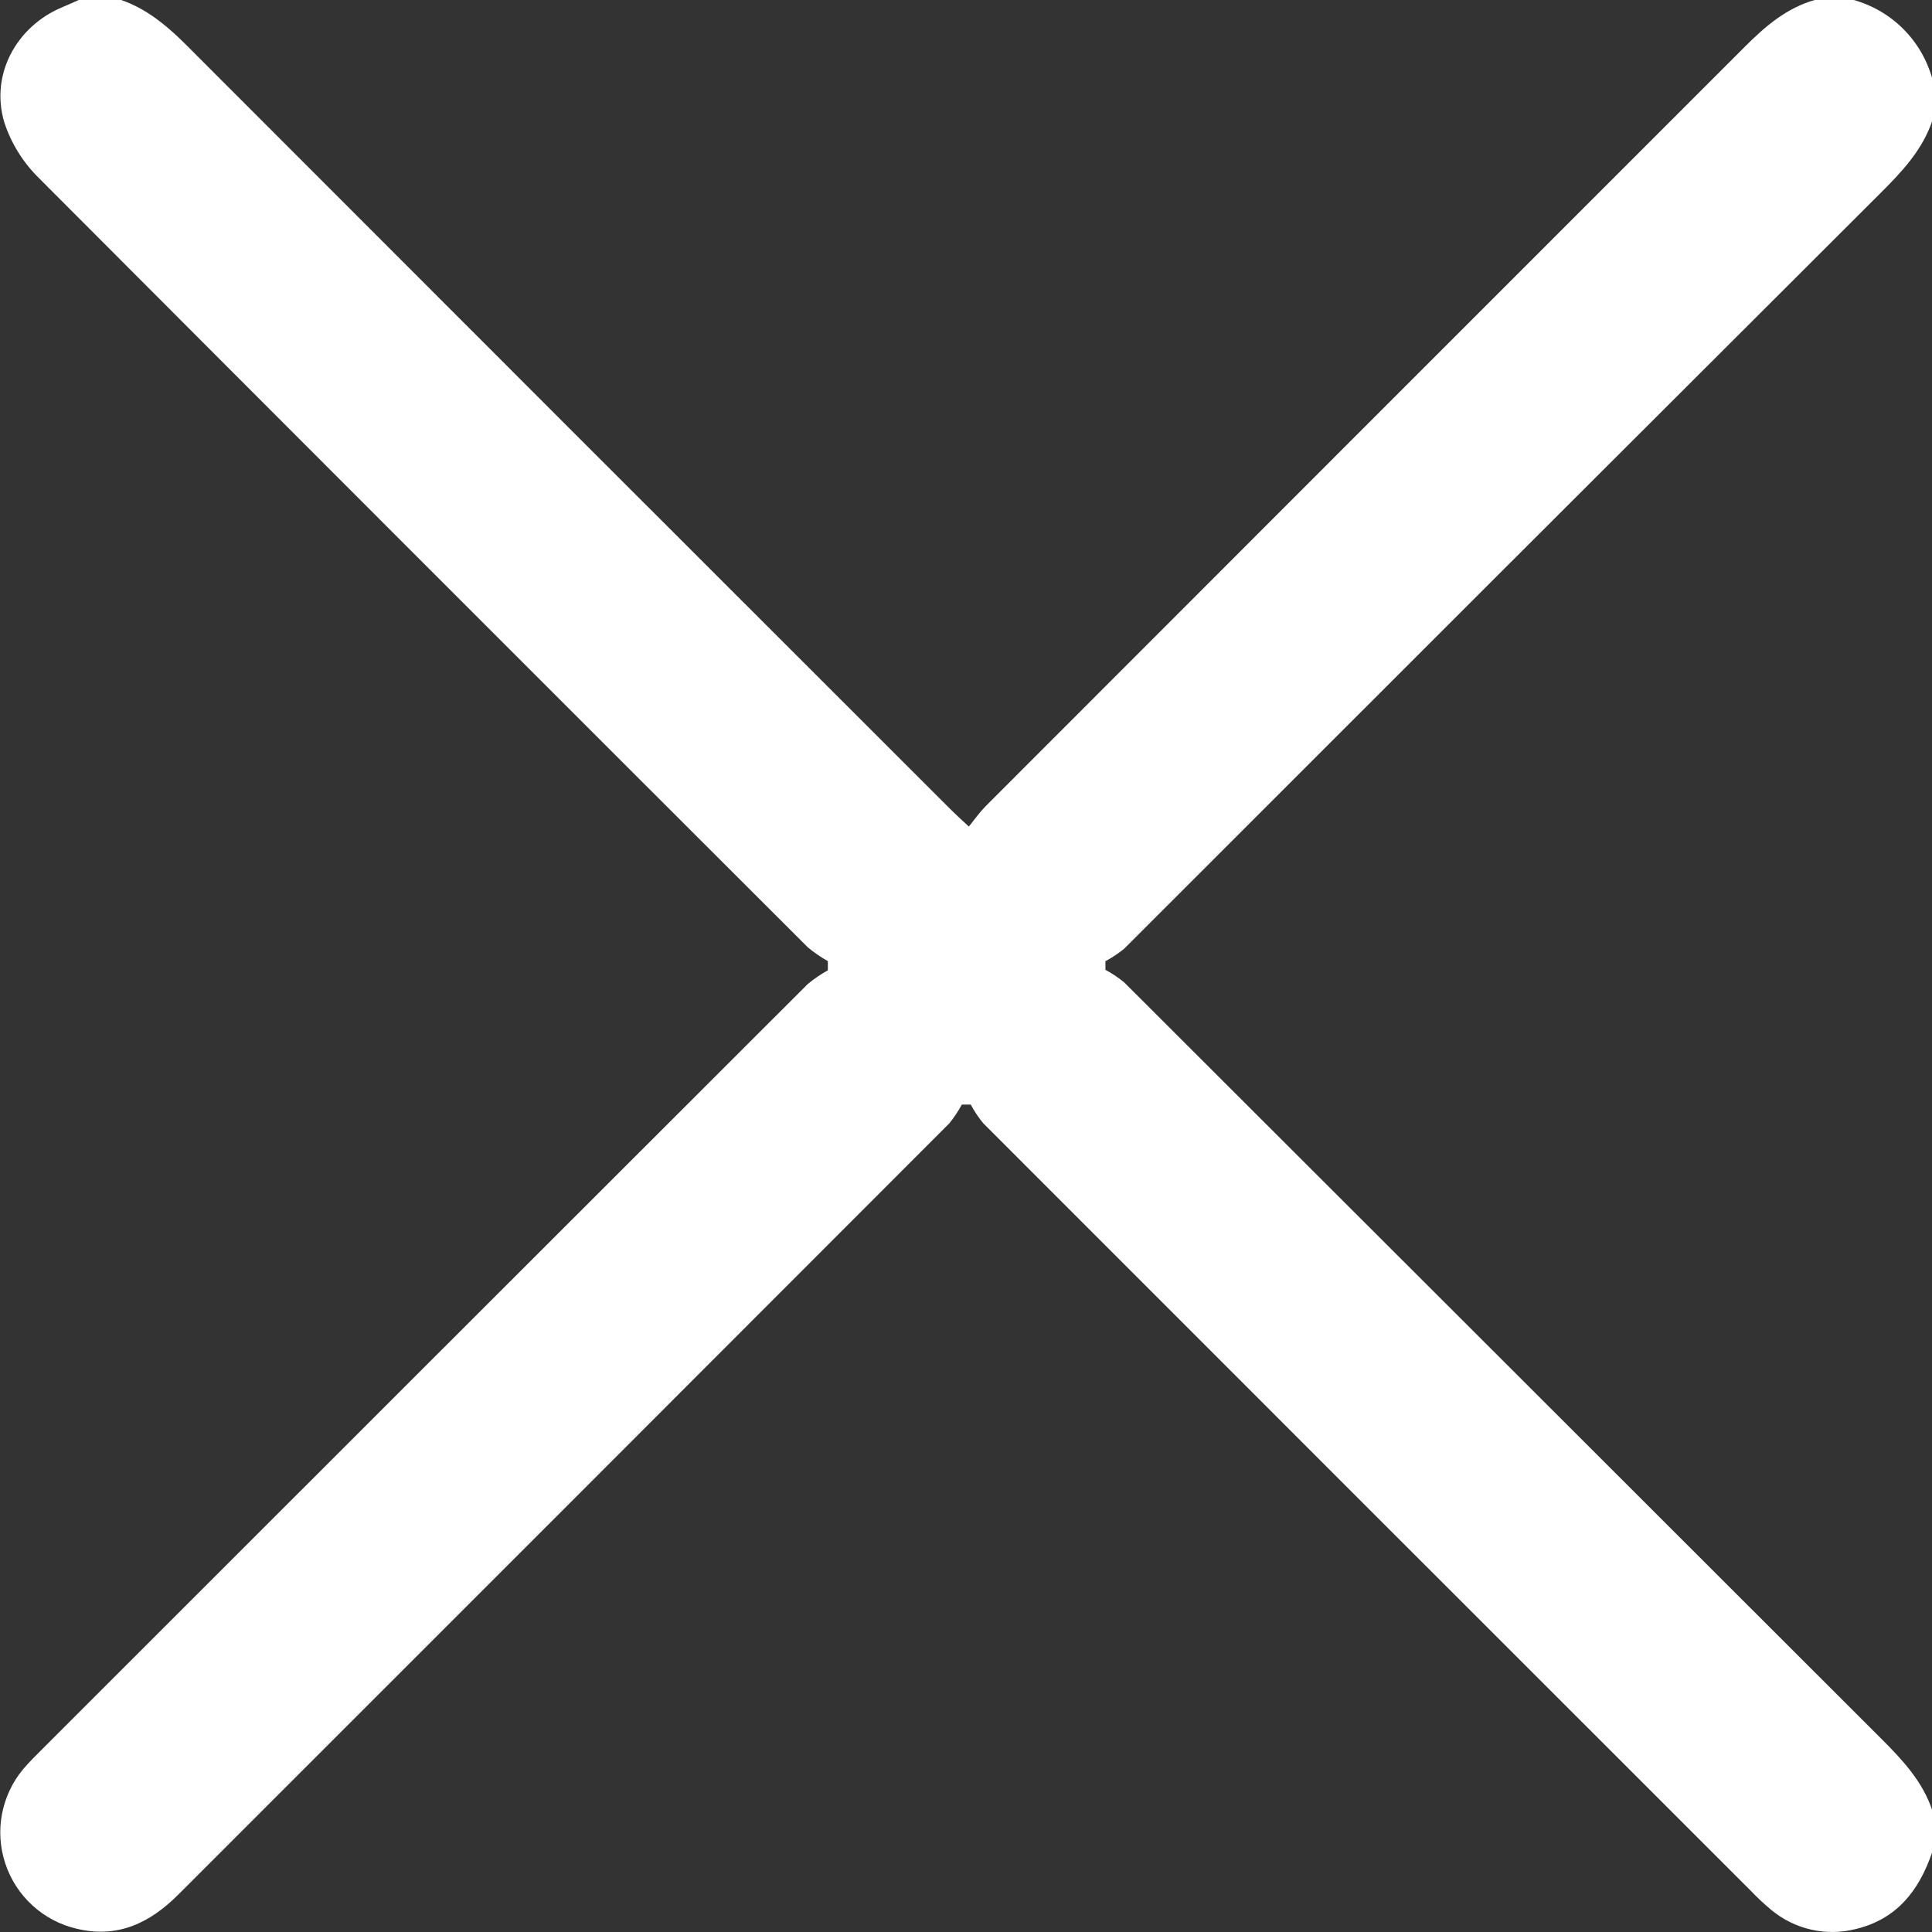 <svg xmlns="http://www.w3.org/2000/svg" width="42" height="42" viewBox="0 0 42 42" fill="none"><rect x="0" y="0" width="42" height="42" fill="#333333" stroke="none"/><g clip-path="url(#clip0_97_149)"><path d="M42 40.277C41.718 41.097 41.239 41.717 40.35 41.934C40.031 42.016 39.697 42.021 39.376 41.949C39.054 41.876 38.755 41.728 38.502 41.517C38.345 41.386 38.195 41.246 38.054 41.097C32.494 35.54 26.934 29.981 21.375 24.419C21.271 24.293 21.18 24.157 21.104 24.013H20.909C20.832 24.156 20.741 24.292 20.639 24.419C15.052 30.012 9.465 35.601 3.878 41.185C3.255 41.809 2.553 42.143 1.664 41.928C1.306 41.844 0.976 41.67 0.705 41.422C0.434 41.174 0.231 40.861 0.116 40.513C-0 40.165 -0.025 39.792 0.044 39.432C0.113 39.071 0.273 38.734 0.509 38.453C0.644 38.296 0.789 38.154 0.934 38.009C6.474 32.469 12.016 26.931 17.558 21.394C17.694 21.28 17.841 21.18 17.997 21.094V20.894C17.842 20.807 17.695 20.706 17.559 20.592C11.977 15.018 6.4 9.439 0.828 3.853C0.492 3.518 0.24 3.109 0.093 2.658C-0.217 1.622 0.356 0.572 1.356 0.156C1.479 0.105 1.599 0.049 1.72 -0.004H2.623C3.288 0.222 3.77 0.691 4.247 1.176C9.713 6.649 15.183 12.119 20.656 17.586C20.769 17.699 20.886 17.807 21.062 17.969C21.198 17.797 21.305 17.649 21.429 17.524C26.927 12.021 32.425 6.521 37.923 1.024C38.373 0.574 38.838 0.17 39.465 -0.004H40.285C40.697 0.109 41.073 0.327 41.375 0.629C41.677 0.931 41.895 1.306 42.008 1.718V2.62C41.793 3.26 41.35 3.729 40.883 4.195C35.397 9.669 29.915 15.146 24.437 20.626C24.31 20.728 24.174 20.819 24.031 20.896V21.083C24.174 21.16 24.31 21.251 24.437 21.354C29.929 26.839 35.421 32.325 40.912 37.813C41.368 38.269 41.798 38.732 42.007 39.358L42 40.277Z" fill="white"></path></g><defs><clipPath id="clip0_97_149"><rect width="42" height="42" fill="white"></rect></clipPath></defs></svg>